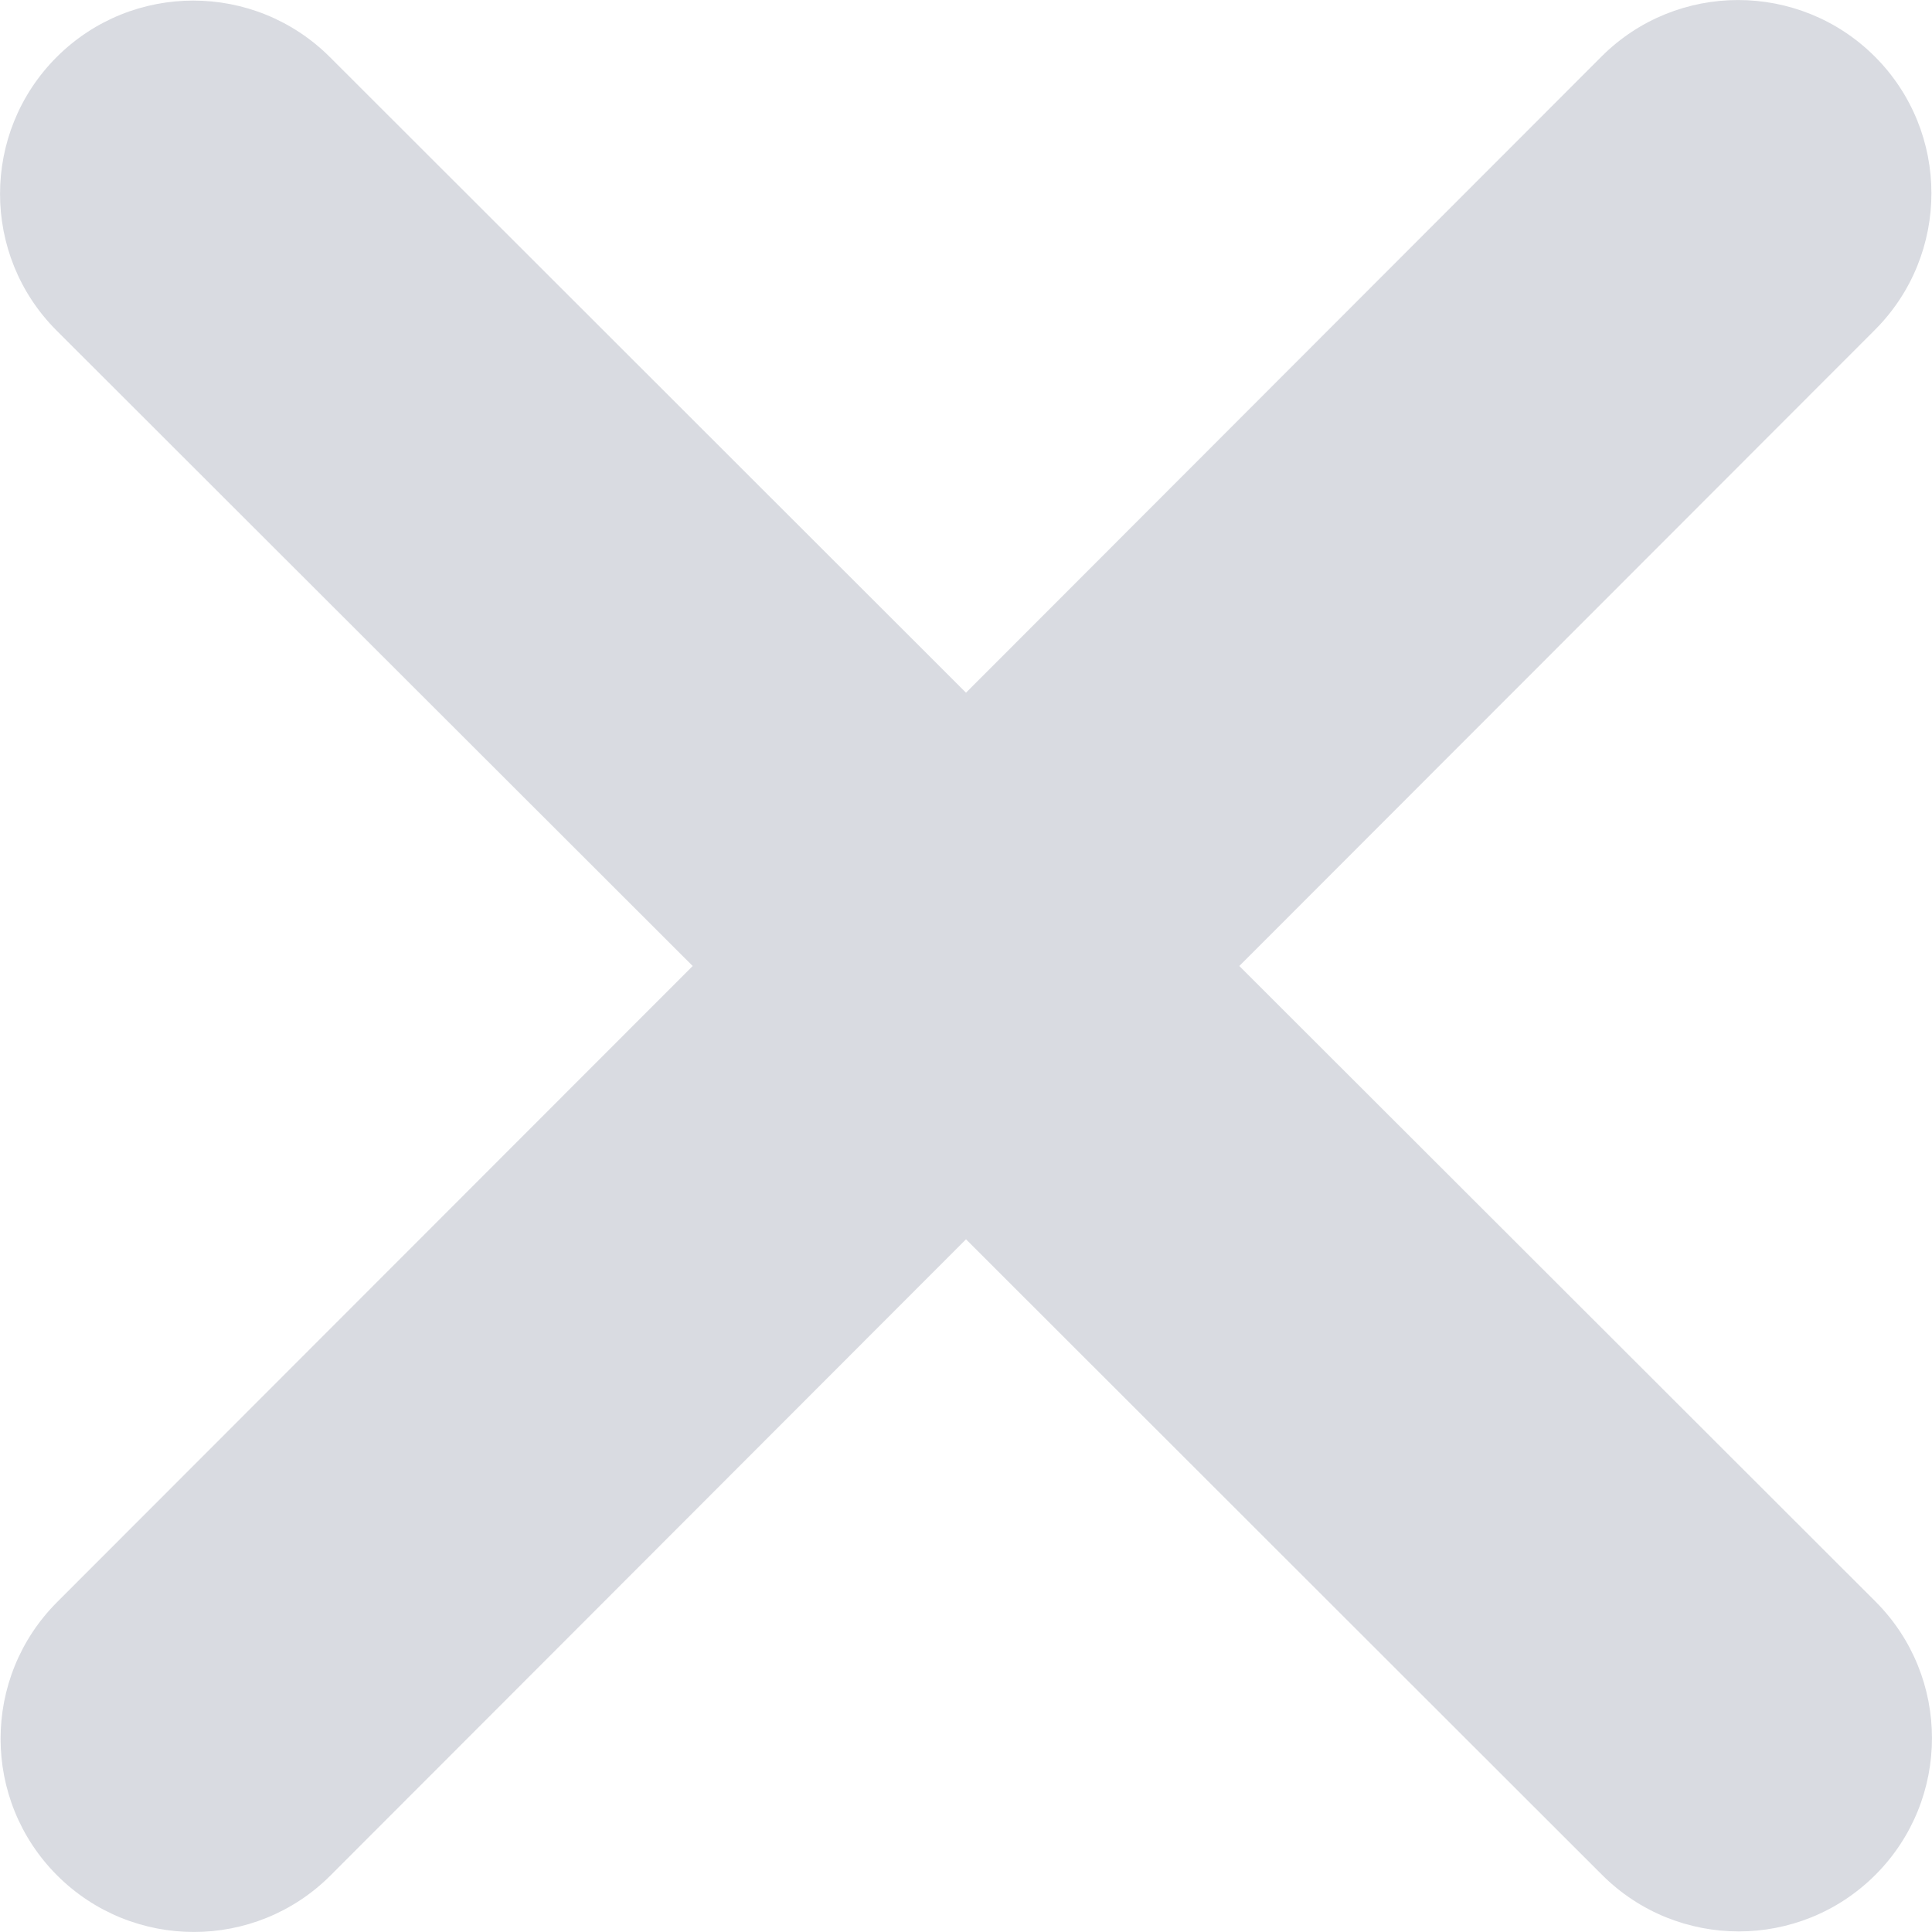 <svg width="15" height="15" viewBox="0 0 15 15" fill="none" xmlns="http://www.w3.org/2000/svg">
<path d="M14.556 2.562C15.142 1.976 15.142 1.025 14.556 0.439C13.97 -0.146 13.019 -0.146 12.434 0.439L7.5 5.378L2.562 0.444C1.976 -0.142 1.025 -0.142 0.439 0.444C-0.146 1.03 -0.146 1.981 0.439 2.566L5.378 7.5L0.444 12.438C-0.142 13.024 -0.142 13.975 0.444 14.561C1.03 15.146 1.981 15.146 2.566 14.561L7.5 9.622L12.438 14.556C13.024 15.142 13.975 15.142 14.561 14.556C15.146 13.97 15.146 13.019 14.561 12.434L9.622 7.5L14.556 2.562Z" fill="#000E36" fill-opacity="0.15"/>
</svg>
